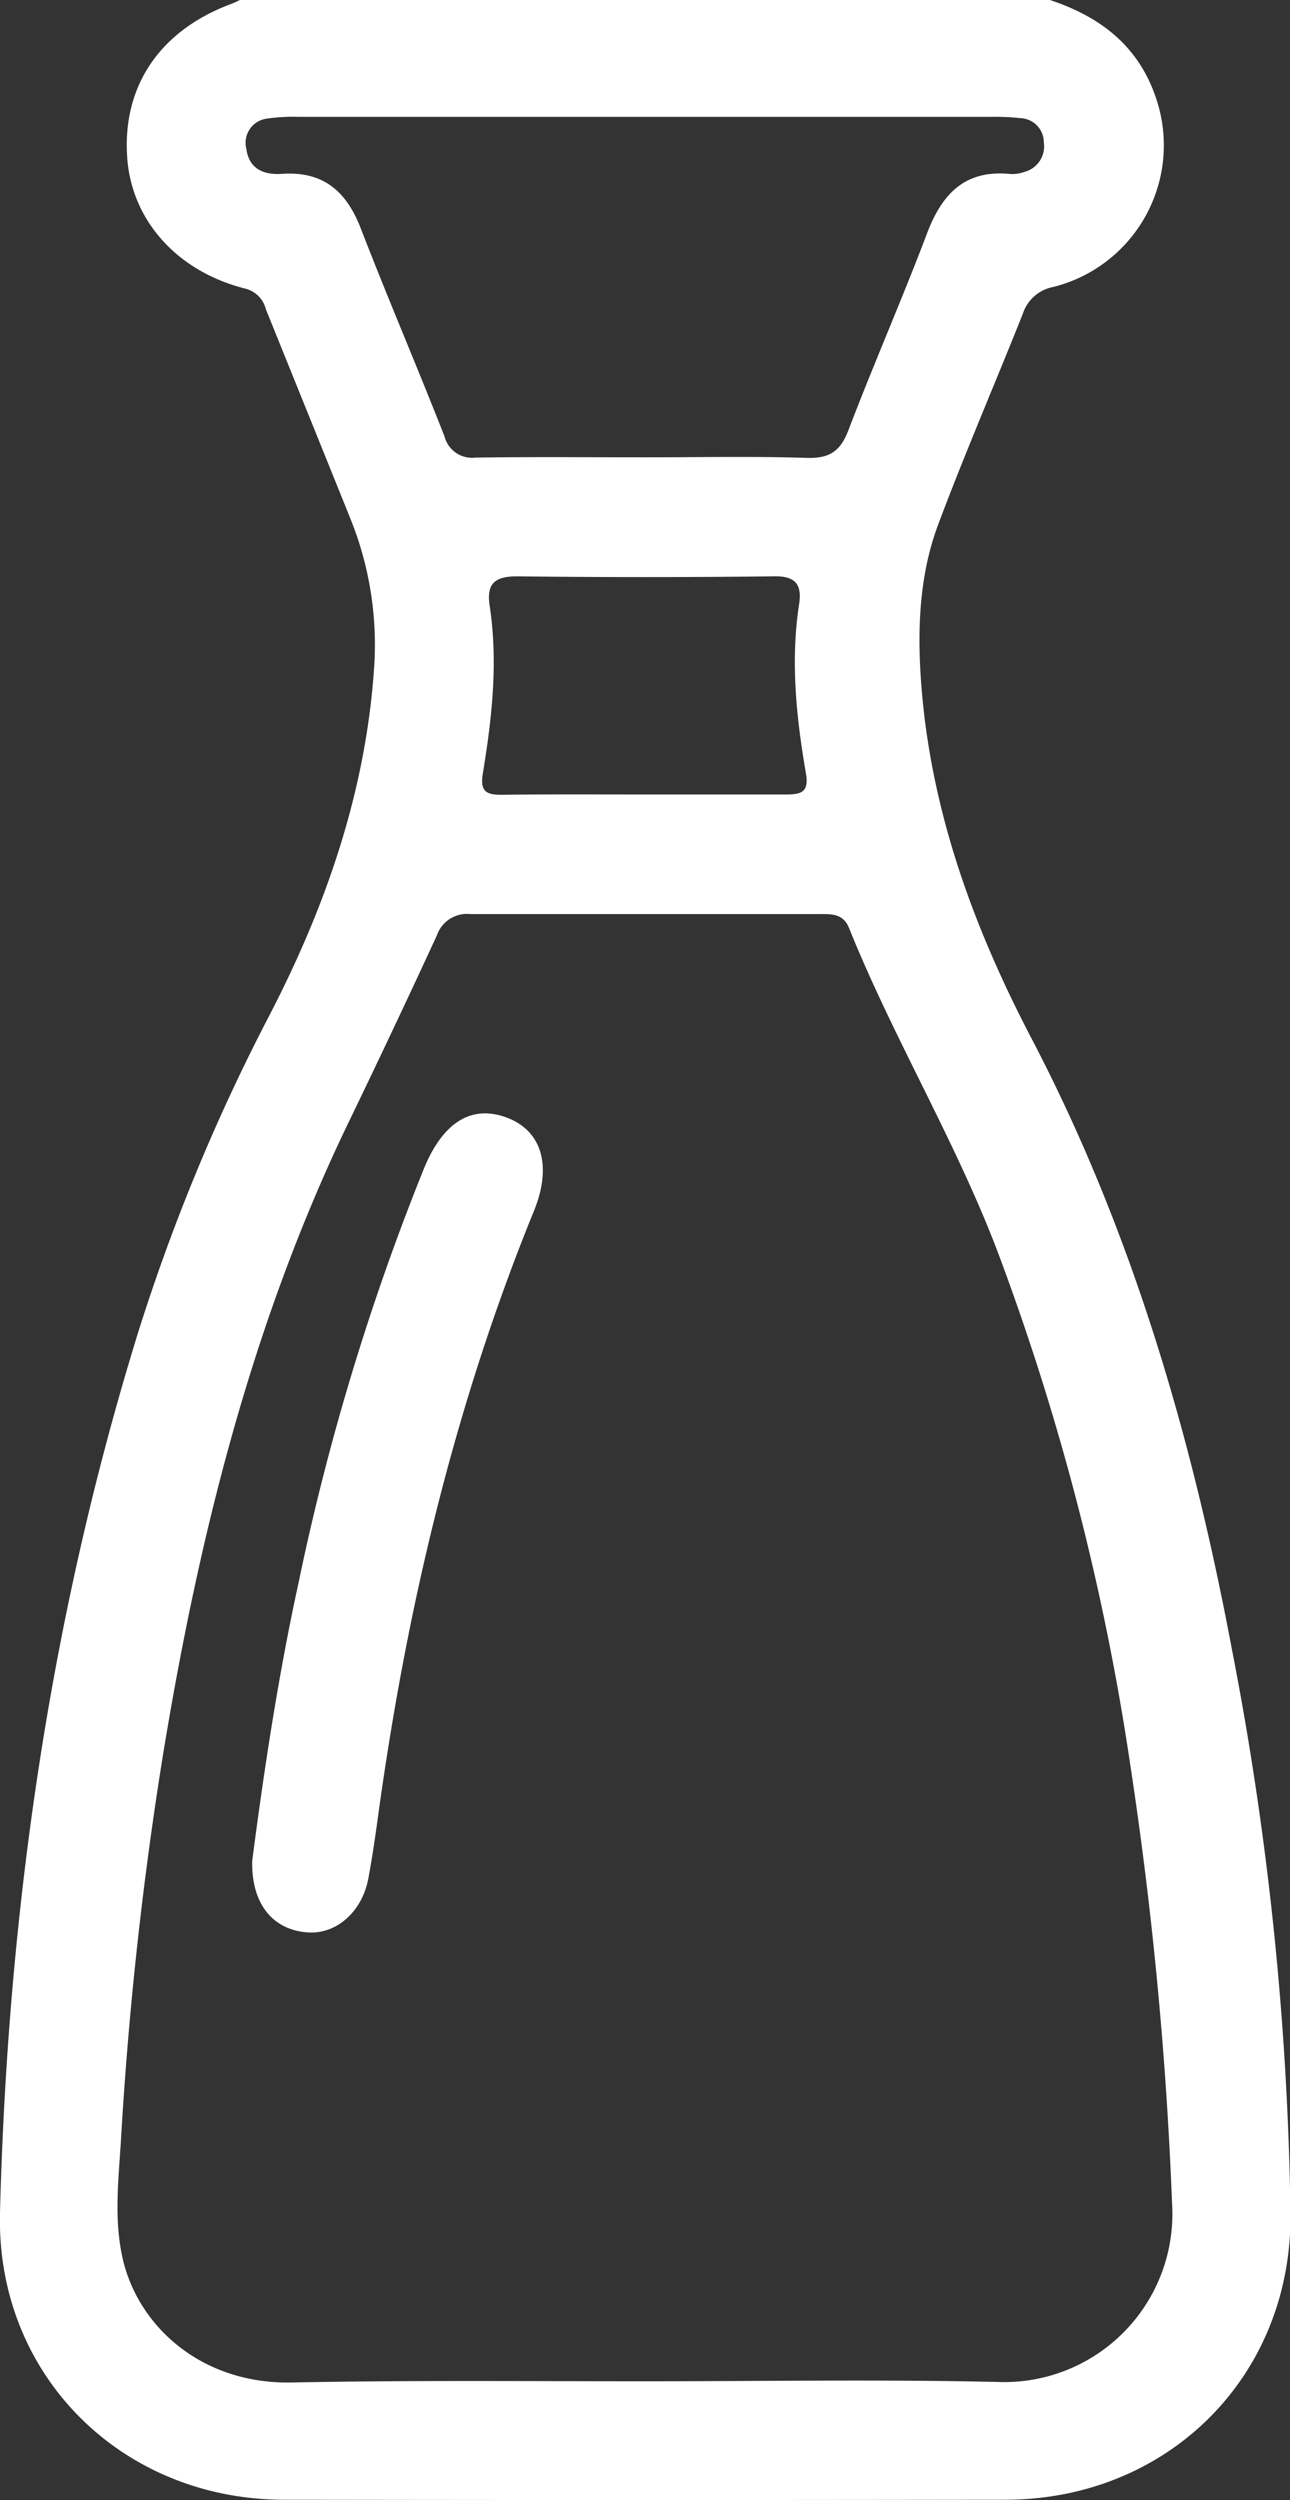 <svg xmlns="http://www.w3.org/2000/svg" viewBox="0 0 136.92 265.3"><rect x="0" y="0" width="136.92" height="265.3" fill="#333333" stroke="none"/><defs><style>.cls-1{fill:#fff;}</style></defs><g id="レイヤー_2" data-name="レイヤー 2"><g id="レイヤー_1-2" data-name="レイヤー 1"><path class="cls-1" d="M111.43,0c5.46,1.8,9.57,5,11.37,10.72a15.5,15.5,0,0,1-11,19.73,4.22,4.22,0,0,0-3.24,2.85c-3,7.53-6.23,15-9.06,22.57-2,5.49-2.15,11.32-1.69,17.11,1.07,13.29,5.55,25.5,11.68,37.23,10.65,20.36,17,42.19,21.23,64.64a336.86,336.86,0,0,1,6.25,60.09c.15,17.23-13,30.3-30.24,30.33q-38.29.06-76.61,0C12.87,265.24-.43,252,0,234.8c.82-31.76,5.25-63,14.67-93.43a207.49,207.49,0,0,1,13.94-33.65c6-11.59,10.22-23.76,11.1-36.89a35.67,35.67,0,0,0-2.49-15.72c-3-7.45-6-14.86-9-22.29A3,3,0,0,0,26,30.62c-7.38-1.88-12.21-7.46-12.52-14.27C13.1,8.94,17.1,3.19,24.53.42c.32-.12.63-.28.94-.42ZM68.36,252.7c12.51,0,25-.21,37.52.07a17.85,17.85,0,0,0,18.52-19A414.64,414.64,0,0,0,120,187.5a265.51,265.51,0,0,0-14.13-54.72C101.38,121,94.83,110.17,90.12,98.49,89.49,96.92,88.25,97,86.93,97c-12.34,0-24.67,0-37,0a3.38,3.38,0,0,0-3.56,2.26q-4.55,9.87-9.28,19.65c-10.28,21.24-15.92,43.84-19.74,67a403.69,403.69,0,0,0-4.52,41.34c-.26,4.12-.74,8.3.18,12.38,1.61,7.15,8.25,13.33,17.84,13.2C43.34,252.58,55.85,252.7,68.36,252.7Zm.2-204.17c5.7,0,11.4-.12,17.08.06,2.37.07,3.54-.67,4.4-2.91,2.67-7,5.69-13.88,8.35-20.9,1.58-4.18,4-6.78,8.79-6.32a3.64,3.64,0,0,0,1.53-.21,2.81,2.81,0,0,0,2.08-3.16,2.57,2.57,0,0,0-2.45-2.55,24.74,24.74,0,0,0-3.1-.14H31.73a19.64,19.64,0,0,0-3.35.18,2.59,2.59,0,0,0-2.23,3.23c.29,2.18,1.93,2.77,3.79,2.64,4.4-.3,6.84,1.87,8.36,5.81,2.86,7.4,6,14.7,8.89,22.08a3,3,0,0,0,3.25,2.22C56.48,48.47,62.52,48.53,68.56,48.53Zm-.31,35.78c5.09,0,10.18,0,15.26,0,1.81,0,2.37-.46,2-2.42-1-5.86-1.61-11.78-.7-17.73.35-2.21-.43-3.07-2.78-3q-13.56.16-27.15,0c-2.47,0-3.26.85-2.9,3.18.9,6,.23,11.86-.73,17.73-.31,1.87.31,2.29,2,2.27C58.26,84.28,63.26,84.31,68.25,84.31Z"/><path class="cls-1" d="M26.77,197.48C28,188,29.52,177.9,31.68,168A257.58,257.58,0,0,1,45,124c2-4.86,5-6.79,8.74-5.42s4.92,5.11,2.9,10C48.19,149.34,43.11,170.9,40.09,193c-.29,2.13-.61,4.26-1,6.37-.68,3.58-3.5,6-6.6,5.68C28.92,204.73,26.67,202,26.77,197.48Z"/></g></g></svg>
